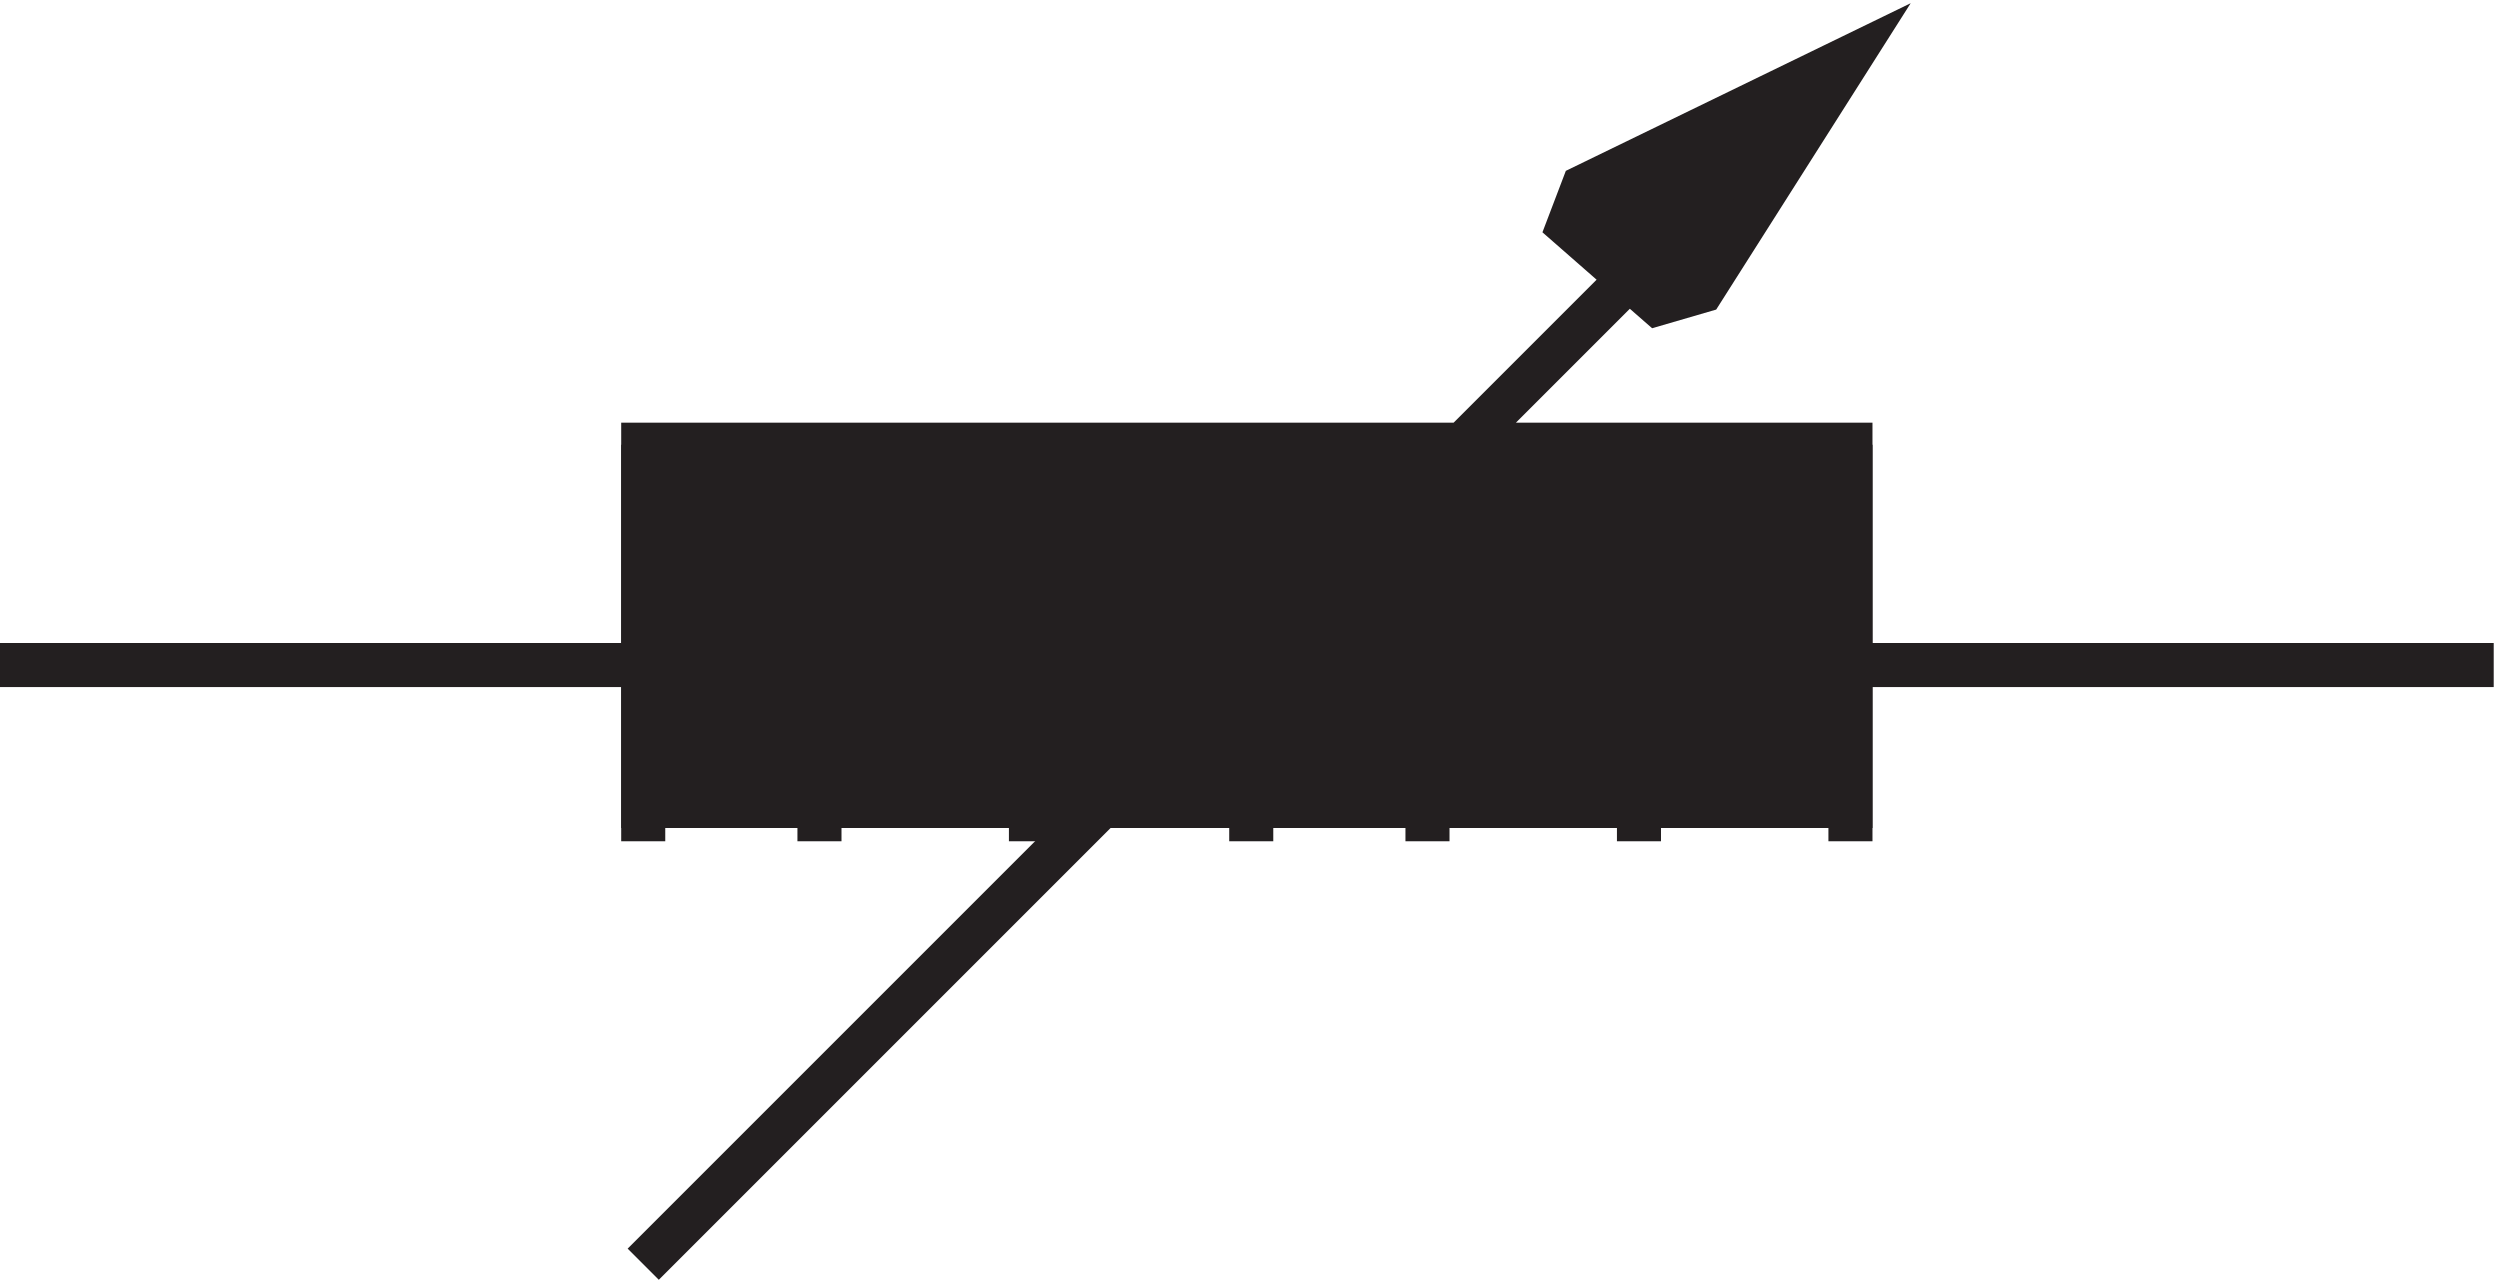 <svg xmlns="http://www.w3.org/2000/svg" xml:space="preserve" width="56.6" height="28.974"><path d="M112.832 142.668h205.5v-61.5h-205.5v61.5" style="fill:#231f20;fill-opacity:1;fill-rule:evenodd;stroke:none" transform="matrix(.133 0 0 -.133 -.444 29.043)"/><path d="M112.832 142.668h205.5v-61.5h-205.5zm0-37.5H3.332m315 0h109.5m-109.5 103.5-205.5-205.5" style="fill:none;stroke:#231f20;stroke-width:7.5;stroke-linecap:butt;stroke-linejoin:miter;stroke-miterlimit:10;stroke-dasharray:none;stroke-opacity:1" transform="matrix(.133 0 0 -.133 -.444 29.043)"/><path d="m272.859 186.563 45.473 22.105-25.262-39.793-7.578-2.207-7.582 6.629-7.578 6.633 2.527 6.633" style="fill:#231f20;fill-opacity:1;fill-rule:evenodd;stroke:none" transform="matrix(.133 0 0 -.133 -.444 29.043)"/><path d="m272.859 186.563 45.473 22.105-25.262-39.793-7.578-2.207-7.582 6.629-7.578 6.633zm-160.027-43.895v-67.5m30 67.5v-67.5m36 67.5v-67.5m37.5 67.5v-67.5m30 67.5v-67.5m36 67.5v-67.5m36 67.5v-67.5" style="fill:none;stroke:#231f20;stroke-width:7.5;stroke-linecap:butt;stroke-linejoin:miter;stroke-miterlimit:10;stroke-dasharray:none;stroke-opacity:1" transform="matrix(.133 0 0 -.133 -.444 29.043)"/></svg>
